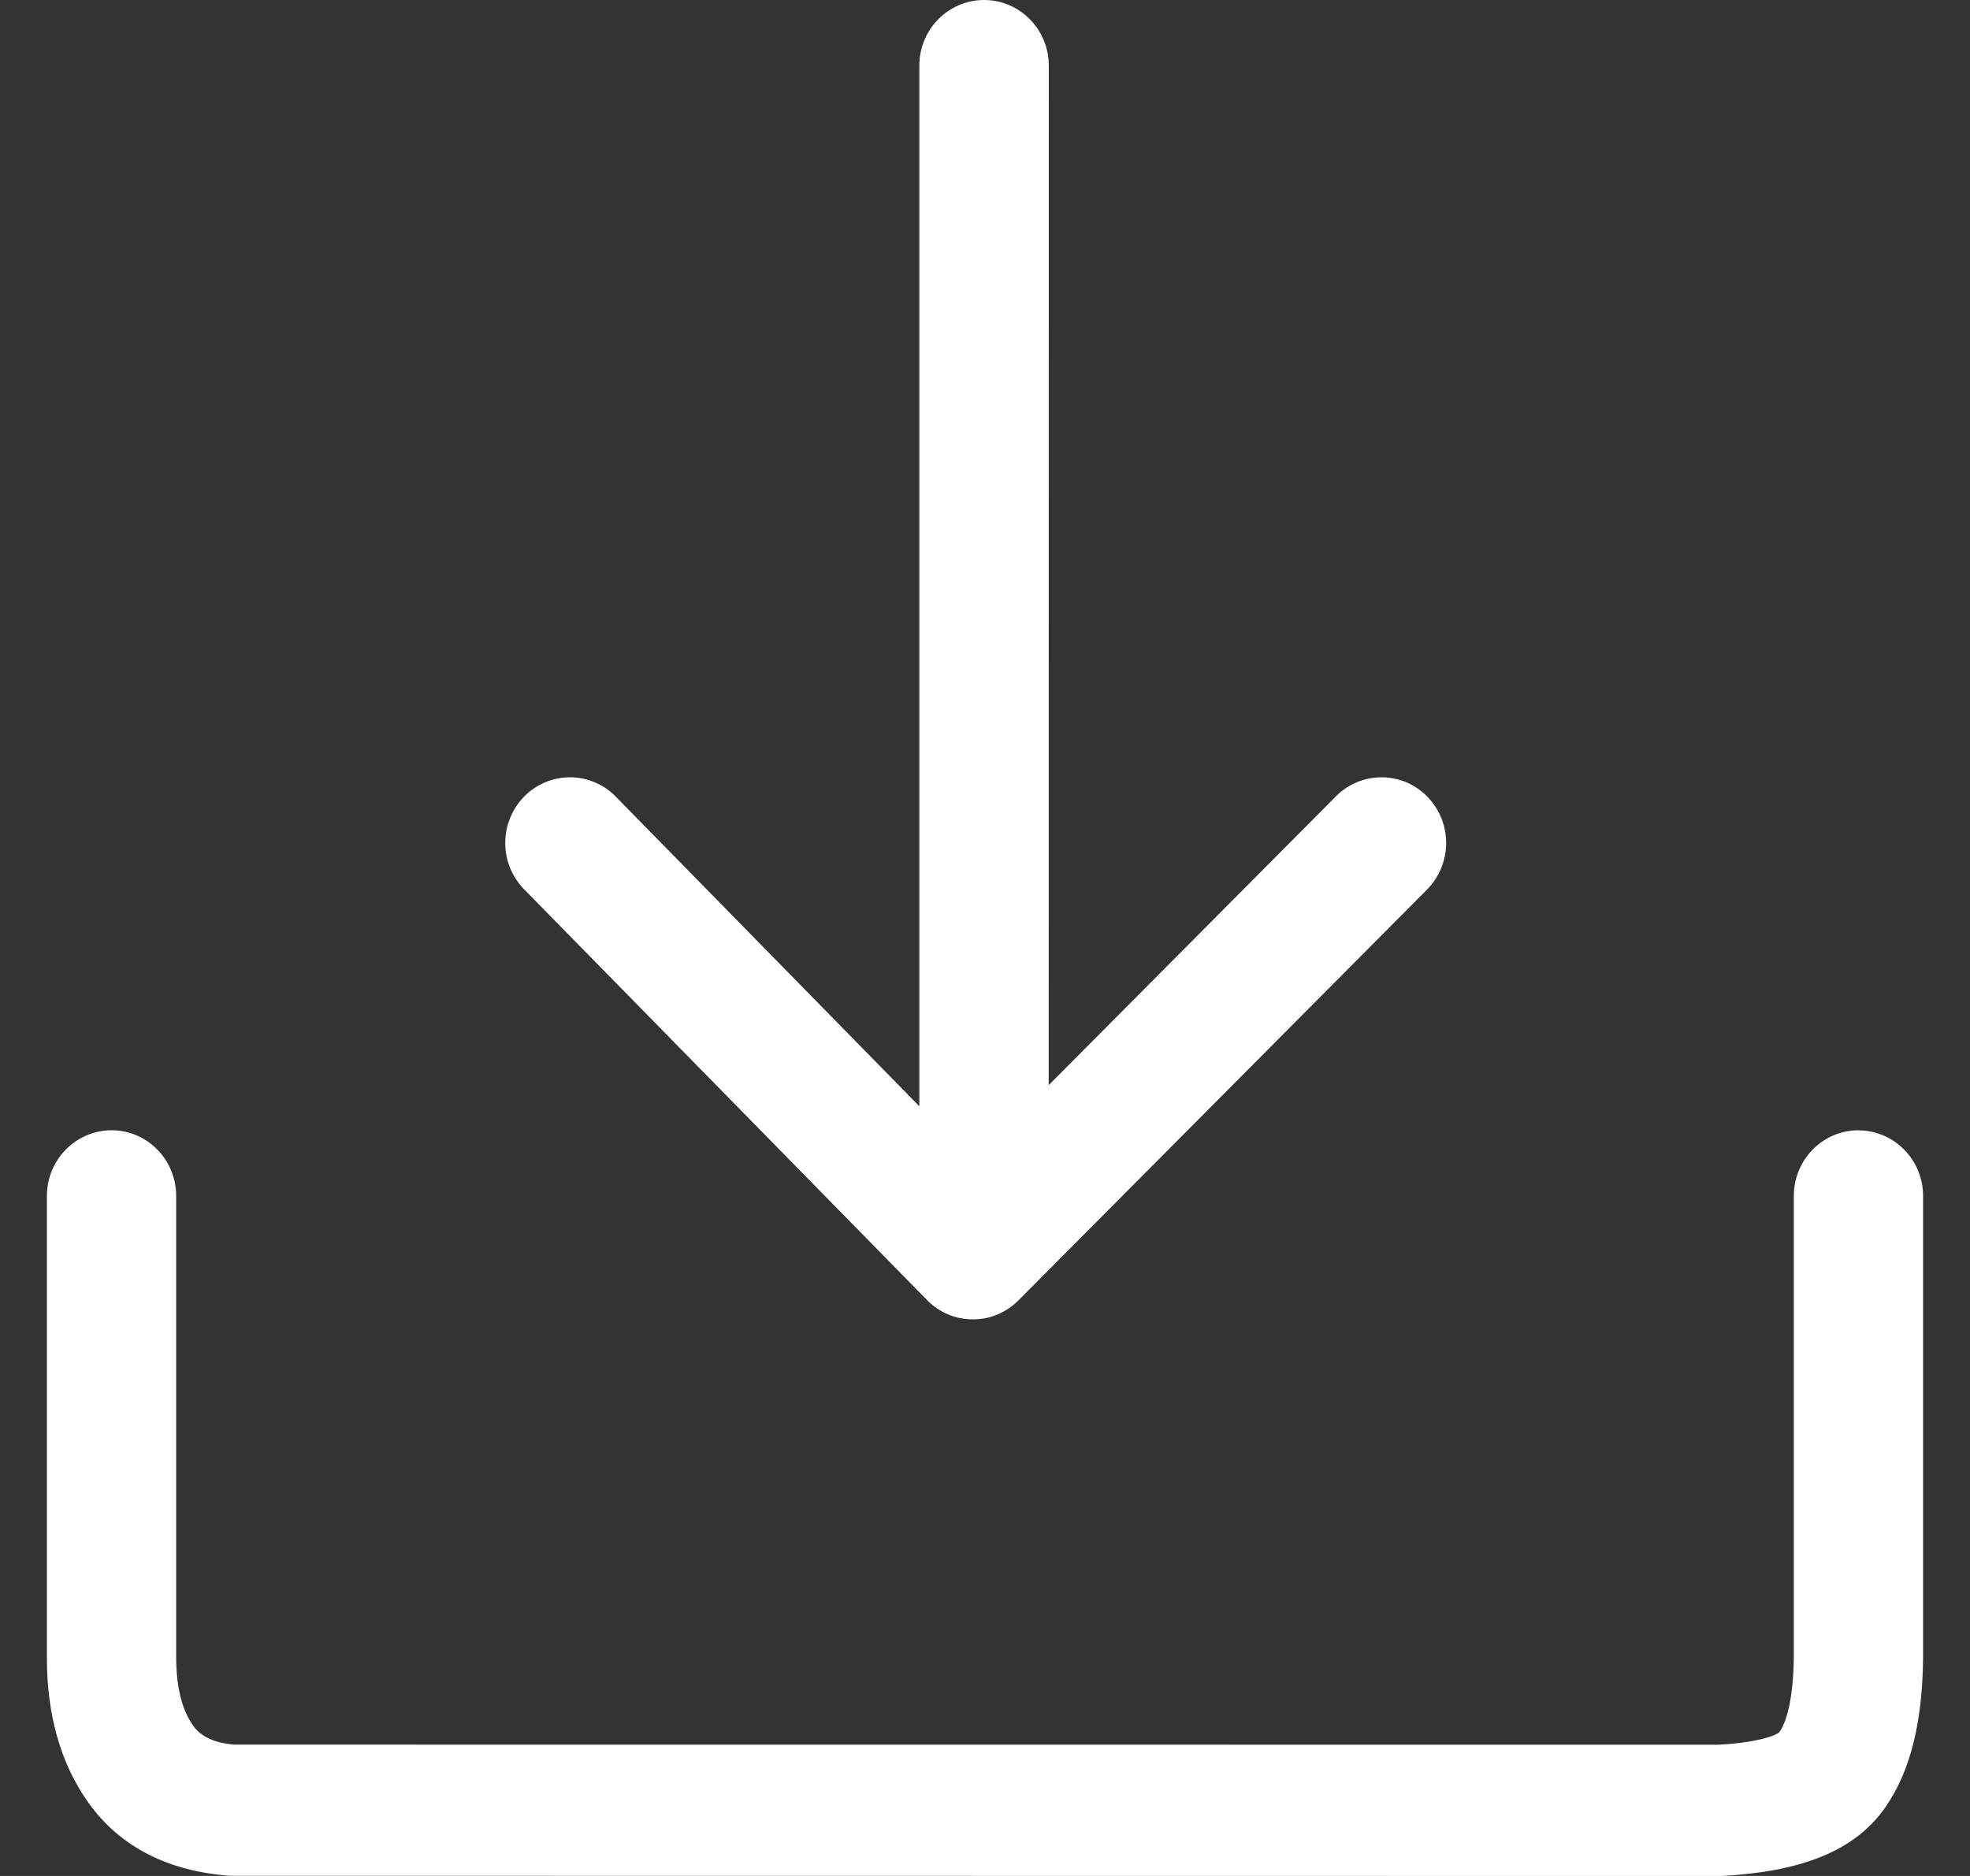 <svg width="21" height="20" viewBox="0 0 21 20" fill="none" xmlns="http://www.w3.org/2000/svg">
<rect x="0" y="0" width="21" height="20" fill="#333333" stroke="none"/>
<g id="uiw:download" clip-path="url(#clip0_1068_19)">
<path id="Vector" d="M19.81 12.051C20.191 12.051 20.5 12.365 20.5 12.751V17.669C20.494 18.339 20.373 18.869 20.101 19.263C19.773 19.739 19.193 19.955 18.354 20L2.451 19.998C1.805 19.952 1.283 19.696 0.944 19.221C0.642 18.798 0.498 18.271 0.5 17.663V12.75C0.5 12.364 0.809 12.05 1.19 12.05C1.57 12.05 1.878 12.364 1.878 12.75V17.663C1.878 17.996 1.943 18.235 2.06 18.399C2.141 18.513 2.284 18.583 2.5 18.6L18.317 18.601C18.737 18.578 18.944 18.501 18.972 18.461C19.056 18.338 19.118 18.068 19.122 17.661V12.75C19.122 12.364 19.43 12.05 19.811 12.05L19.81 12.051ZM10.49 0C10.87 0 11.18 0.313 11.18 0.7L11.179 11.569L14.241 8.49C14.305 8.425 14.381 8.374 14.465 8.339C14.549 8.304 14.639 8.287 14.729 8.287C14.82 8.287 14.91 8.306 14.994 8.341C15.077 8.377 15.153 8.429 15.216 8.494C15.345 8.627 15.417 8.805 15.416 8.99C15.415 9.175 15.342 9.352 15.212 9.484L10.856 13.864C10.792 13.928 10.716 13.979 10.633 14.014C10.549 14.049 10.46 14.067 10.369 14.066C10.278 14.066 10.189 14.048 10.105 14.013C10.022 13.977 9.946 13.926 9.883 13.861L5.587 9.481C5.458 9.349 5.385 9.171 5.386 8.986C5.386 8.8 5.459 8.623 5.589 8.491C5.653 8.426 5.729 8.375 5.812 8.34C5.896 8.305 5.986 8.287 6.077 8.287C6.168 8.287 6.258 8.305 6.341 8.341C6.425 8.376 6.501 8.428 6.564 8.493L9.8 11.794V0.699C9.8 0.313 10.11 0 10.49 0Z" fill="white"/>
</g>
<defs>
<clipPath id="clip0_1068_19">
<rect width="20" height="20" fill="white" transform="translate(0.5)"/>
</clipPath>
</defs>
</svg>
